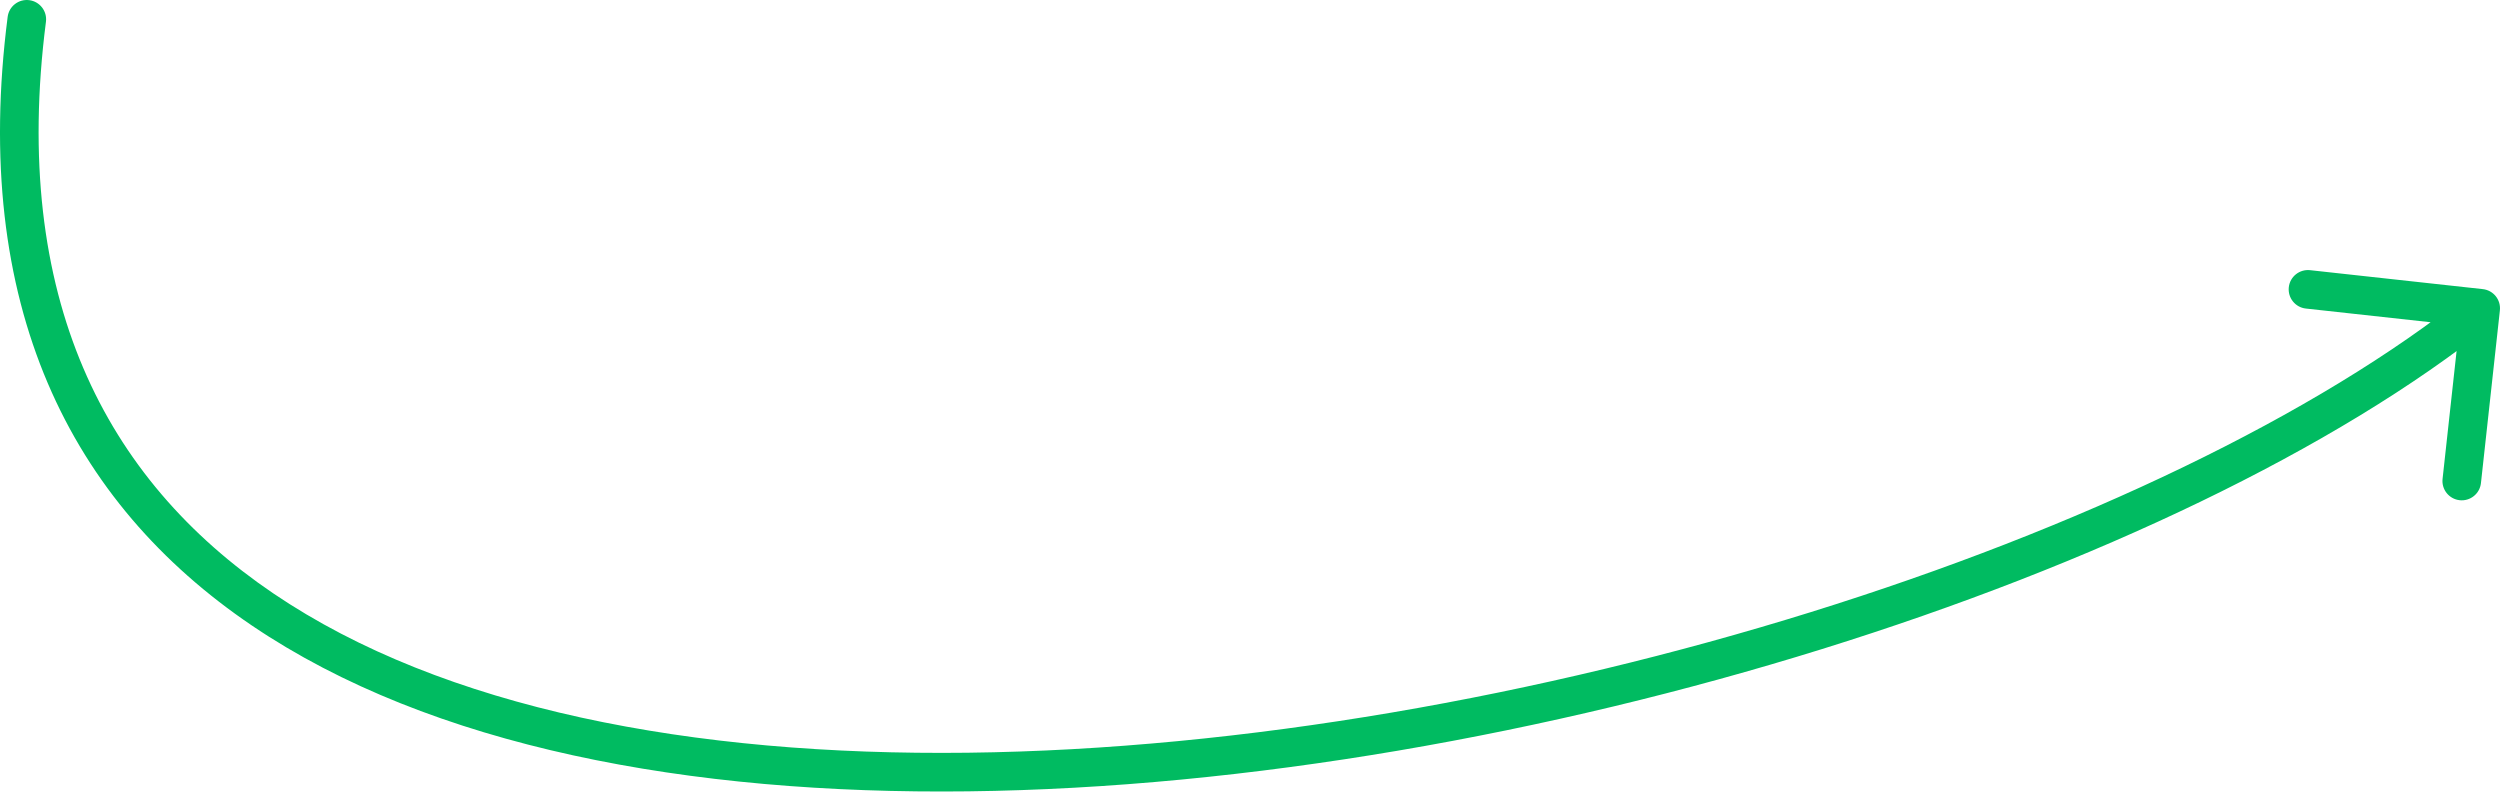 <?xml version="1.0" encoding="UTF-8"?> <svg xmlns="http://www.w3.org/2000/svg" width="259" height="82" viewBox="0 0 259 82" fill="none"><path d="M4.76 2.254C4.901 1.159 4.126 0.157 3.031 0.016C1.935 -0.124 0.933 0.65 0.793 1.746L4.76 2.254ZM258.988 32.159C259.109 31.061 258.316 30.073 257.218 29.953L239.325 27.99C238.227 27.87 237.24 28.662 237.119 29.76C236.999 30.858 237.791 31.846 238.889 31.966L254.794 33.711L253.05 49.615C252.929 50.713 253.722 51.701 254.82 51.822C255.918 51.942 256.905 51.149 257.026 50.051L258.988 32.159ZM0.793 1.746C-1.113 16.616 0.473 29.197 4.943 39.684C9.416 50.178 16.726 58.455 26.072 64.788C44.7 77.409 71.431 82.329 100.315 81.983C129.253 81.637 160.627 76.002 188.781 67.237C216.909 58.481 241.99 46.548 258.252 33.501L255.748 30.381C240.025 42.996 215.465 54.741 187.592 63.418C159.746 72.087 128.758 77.642 100.267 77.983C71.722 78.325 45.958 73.43 28.316 61.476C19.528 55.522 12.759 47.821 8.623 38.115C4.483 28.402 2.927 16.561 4.76 2.254L0.793 1.746Z" fill="#00BB61"></path></svg> 